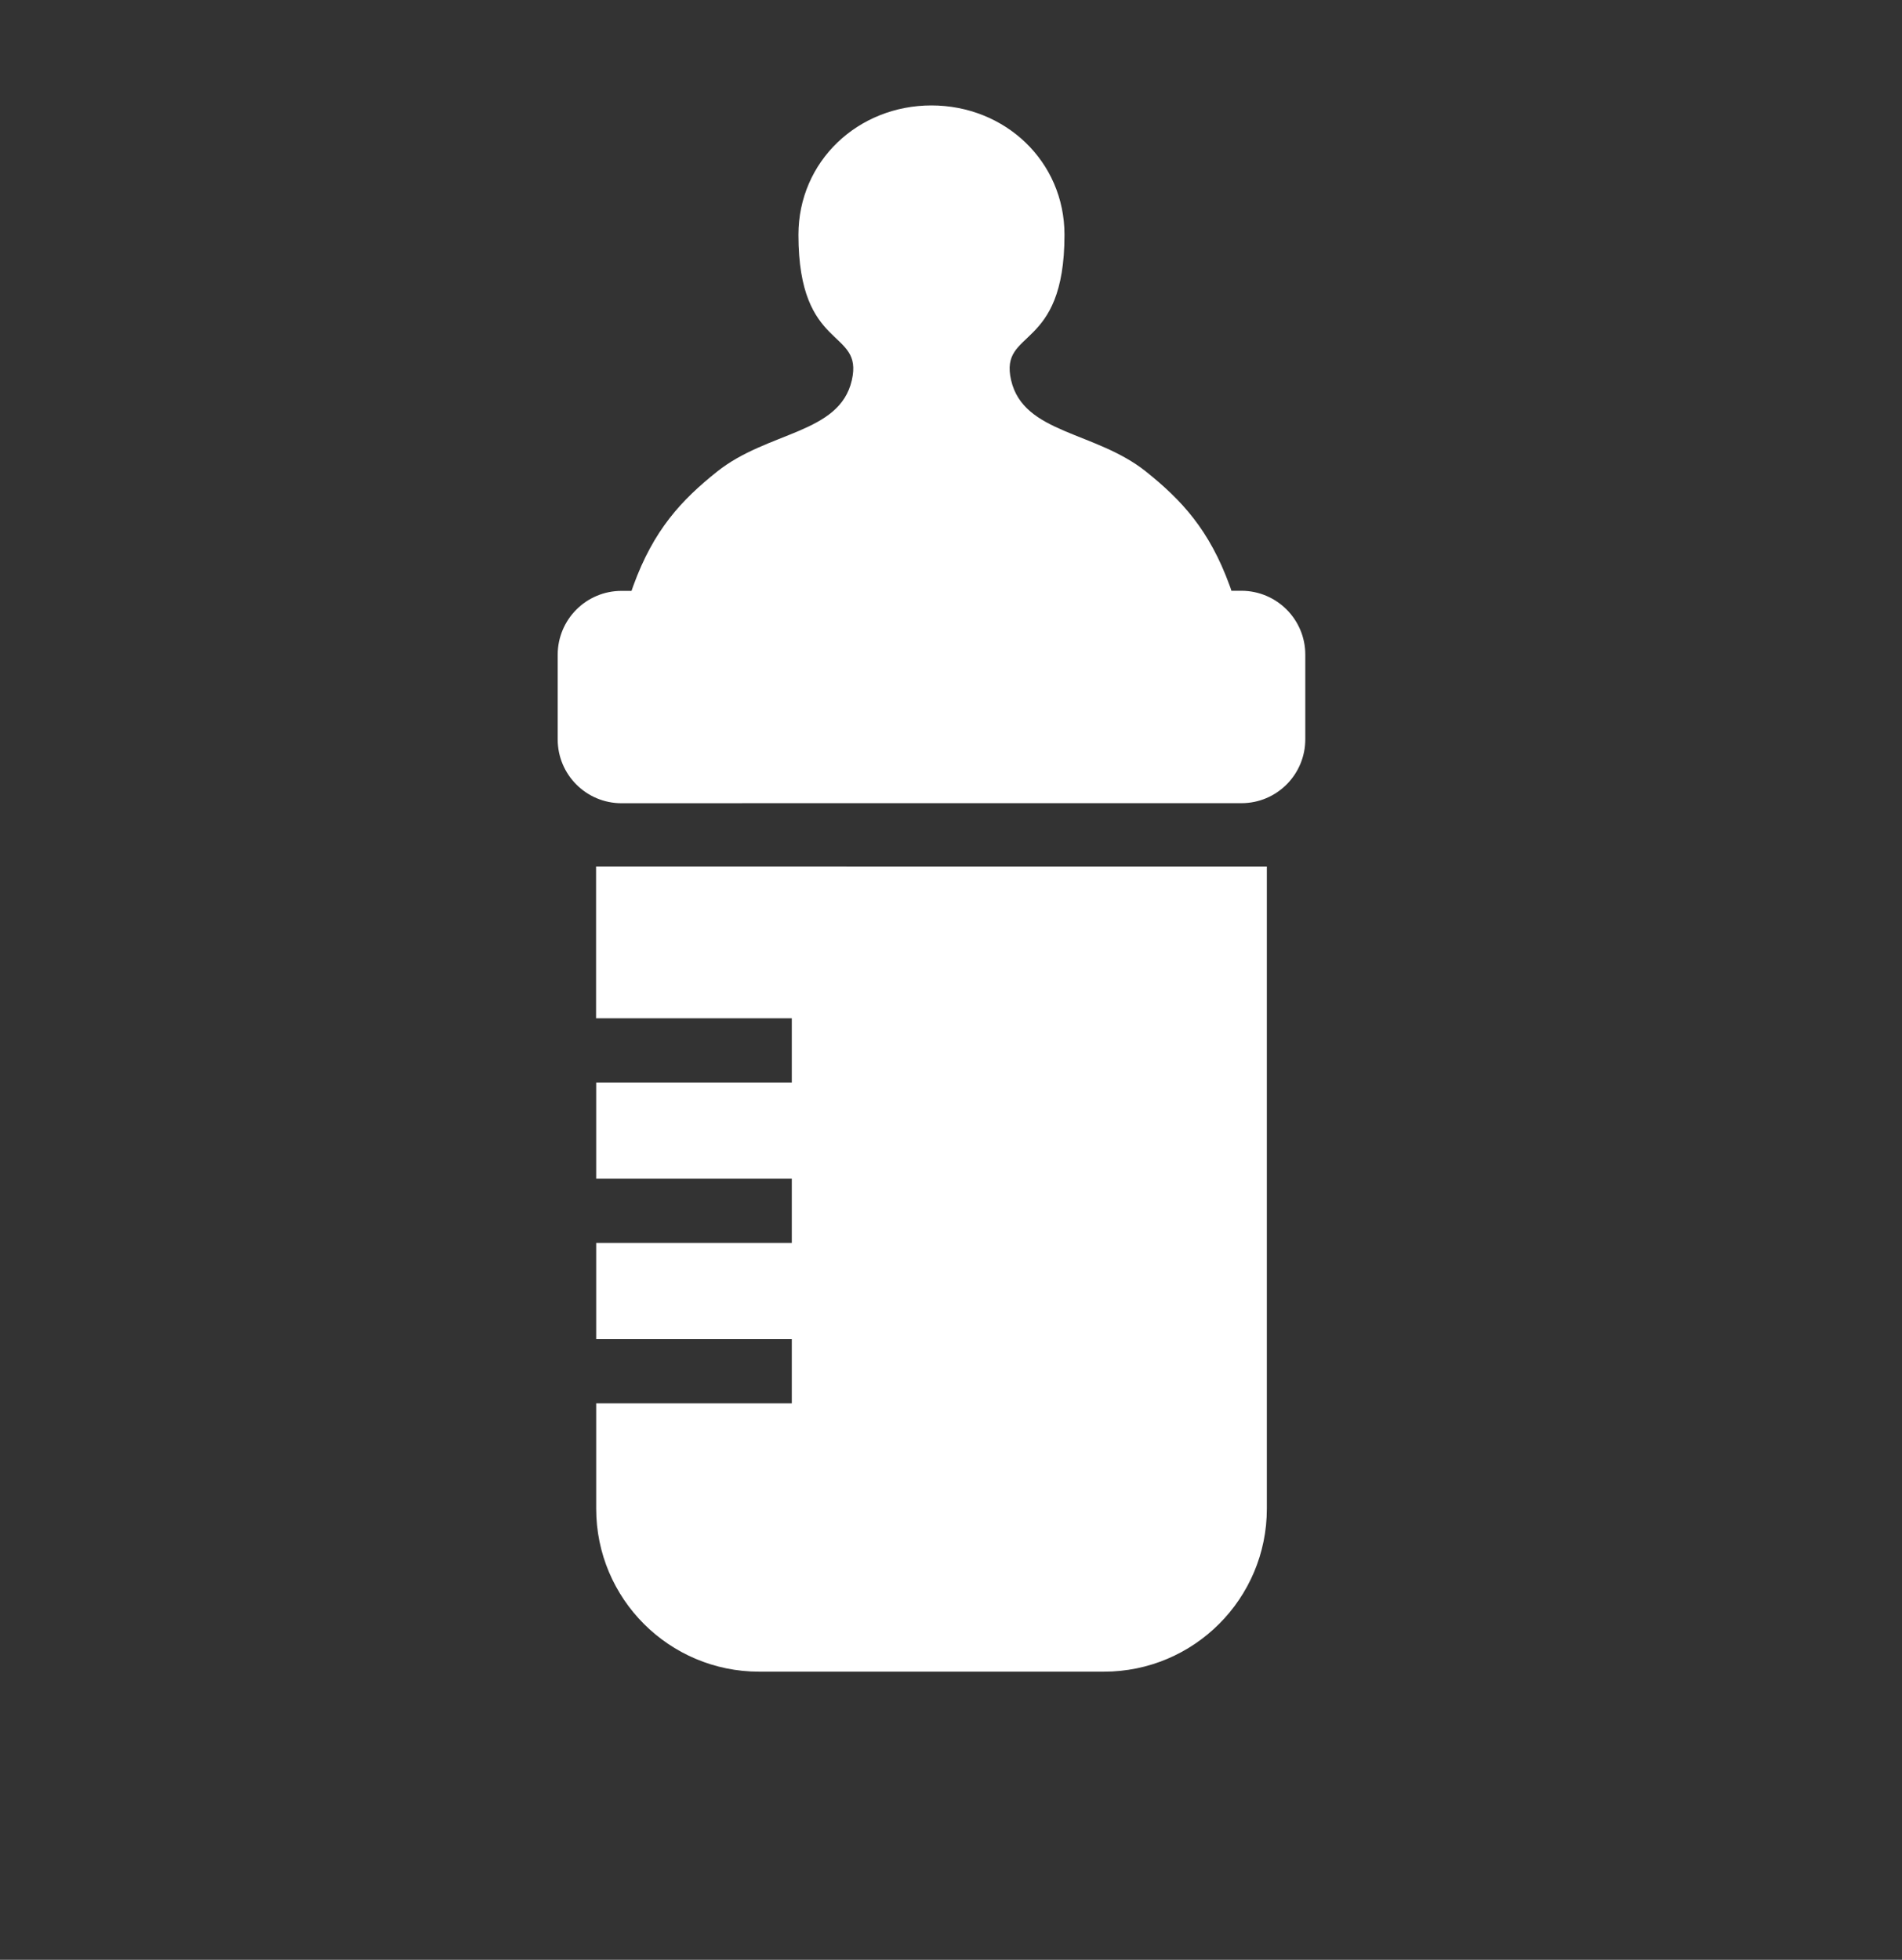 <svg width="33" height="34" viewBox="0 0 33 34" fill="none" xmlns="http://www.w3.org/2000/svg">
<rect x="0" y="0" width="33" height="34" fill="#333333" stroke="none"/>
<path d="M16.162 1.829C14.887 1.829 13.854 2.796 13.853 4.073C13.853 6.118 14.988 5.69 14.779 6.598C14.565 7.53 13.32 7.479 12.44 8.183C11.821 8.677 11.34 9.194 10.988 10.162C10.978 10.193 10.966 10.222 10.957 10.251L10.783 10.251C10.172 10.251 9.677 10.746 9.676 11.358L9.676 12.828C9.676 13.439 10.172 13.935 10.783 13.935L10.841 13.935L12.071 13.935L13.32 13.934L19.002 13.934L20.252 13.934H21.482L21.54 13.934C22.151 13.934 22.647 13.438 22.647 12.826V11.357C22.647 10.746 22.152 10.251 21.54 10.249L21.365 10.249C21.357 10.22 21.346 10.19 21.335 10.161C20.983 9.193 20.502 8.676 19.883 8.181C19.003 7.478 17.759 7.527 17.543 6.597C17.334 5.688 18.469 6.118 18.469 4.073C18.469 2.797 17.435 1.829 16.159 1.829L16.162 1.829Z" fill="white"/>
<path d="M10.344 17.666L13.738 17.666V18.78L10.344 18.78L10.344 20.449L13.738 20.449L13.738 21.563L10.344 21.563V23.232L13.738 23.232V24.346L10.344 24.346L10.344 26.174C10.344 27.735 11.61 29.001 13.171 29.001L19.153 29.001C20.714 29.001 21.98 27.735 21.98 26.174V15.035L10.342 15.034L10.342 17.668L10.344 17.666Z" fill="white"/>
</svg>
